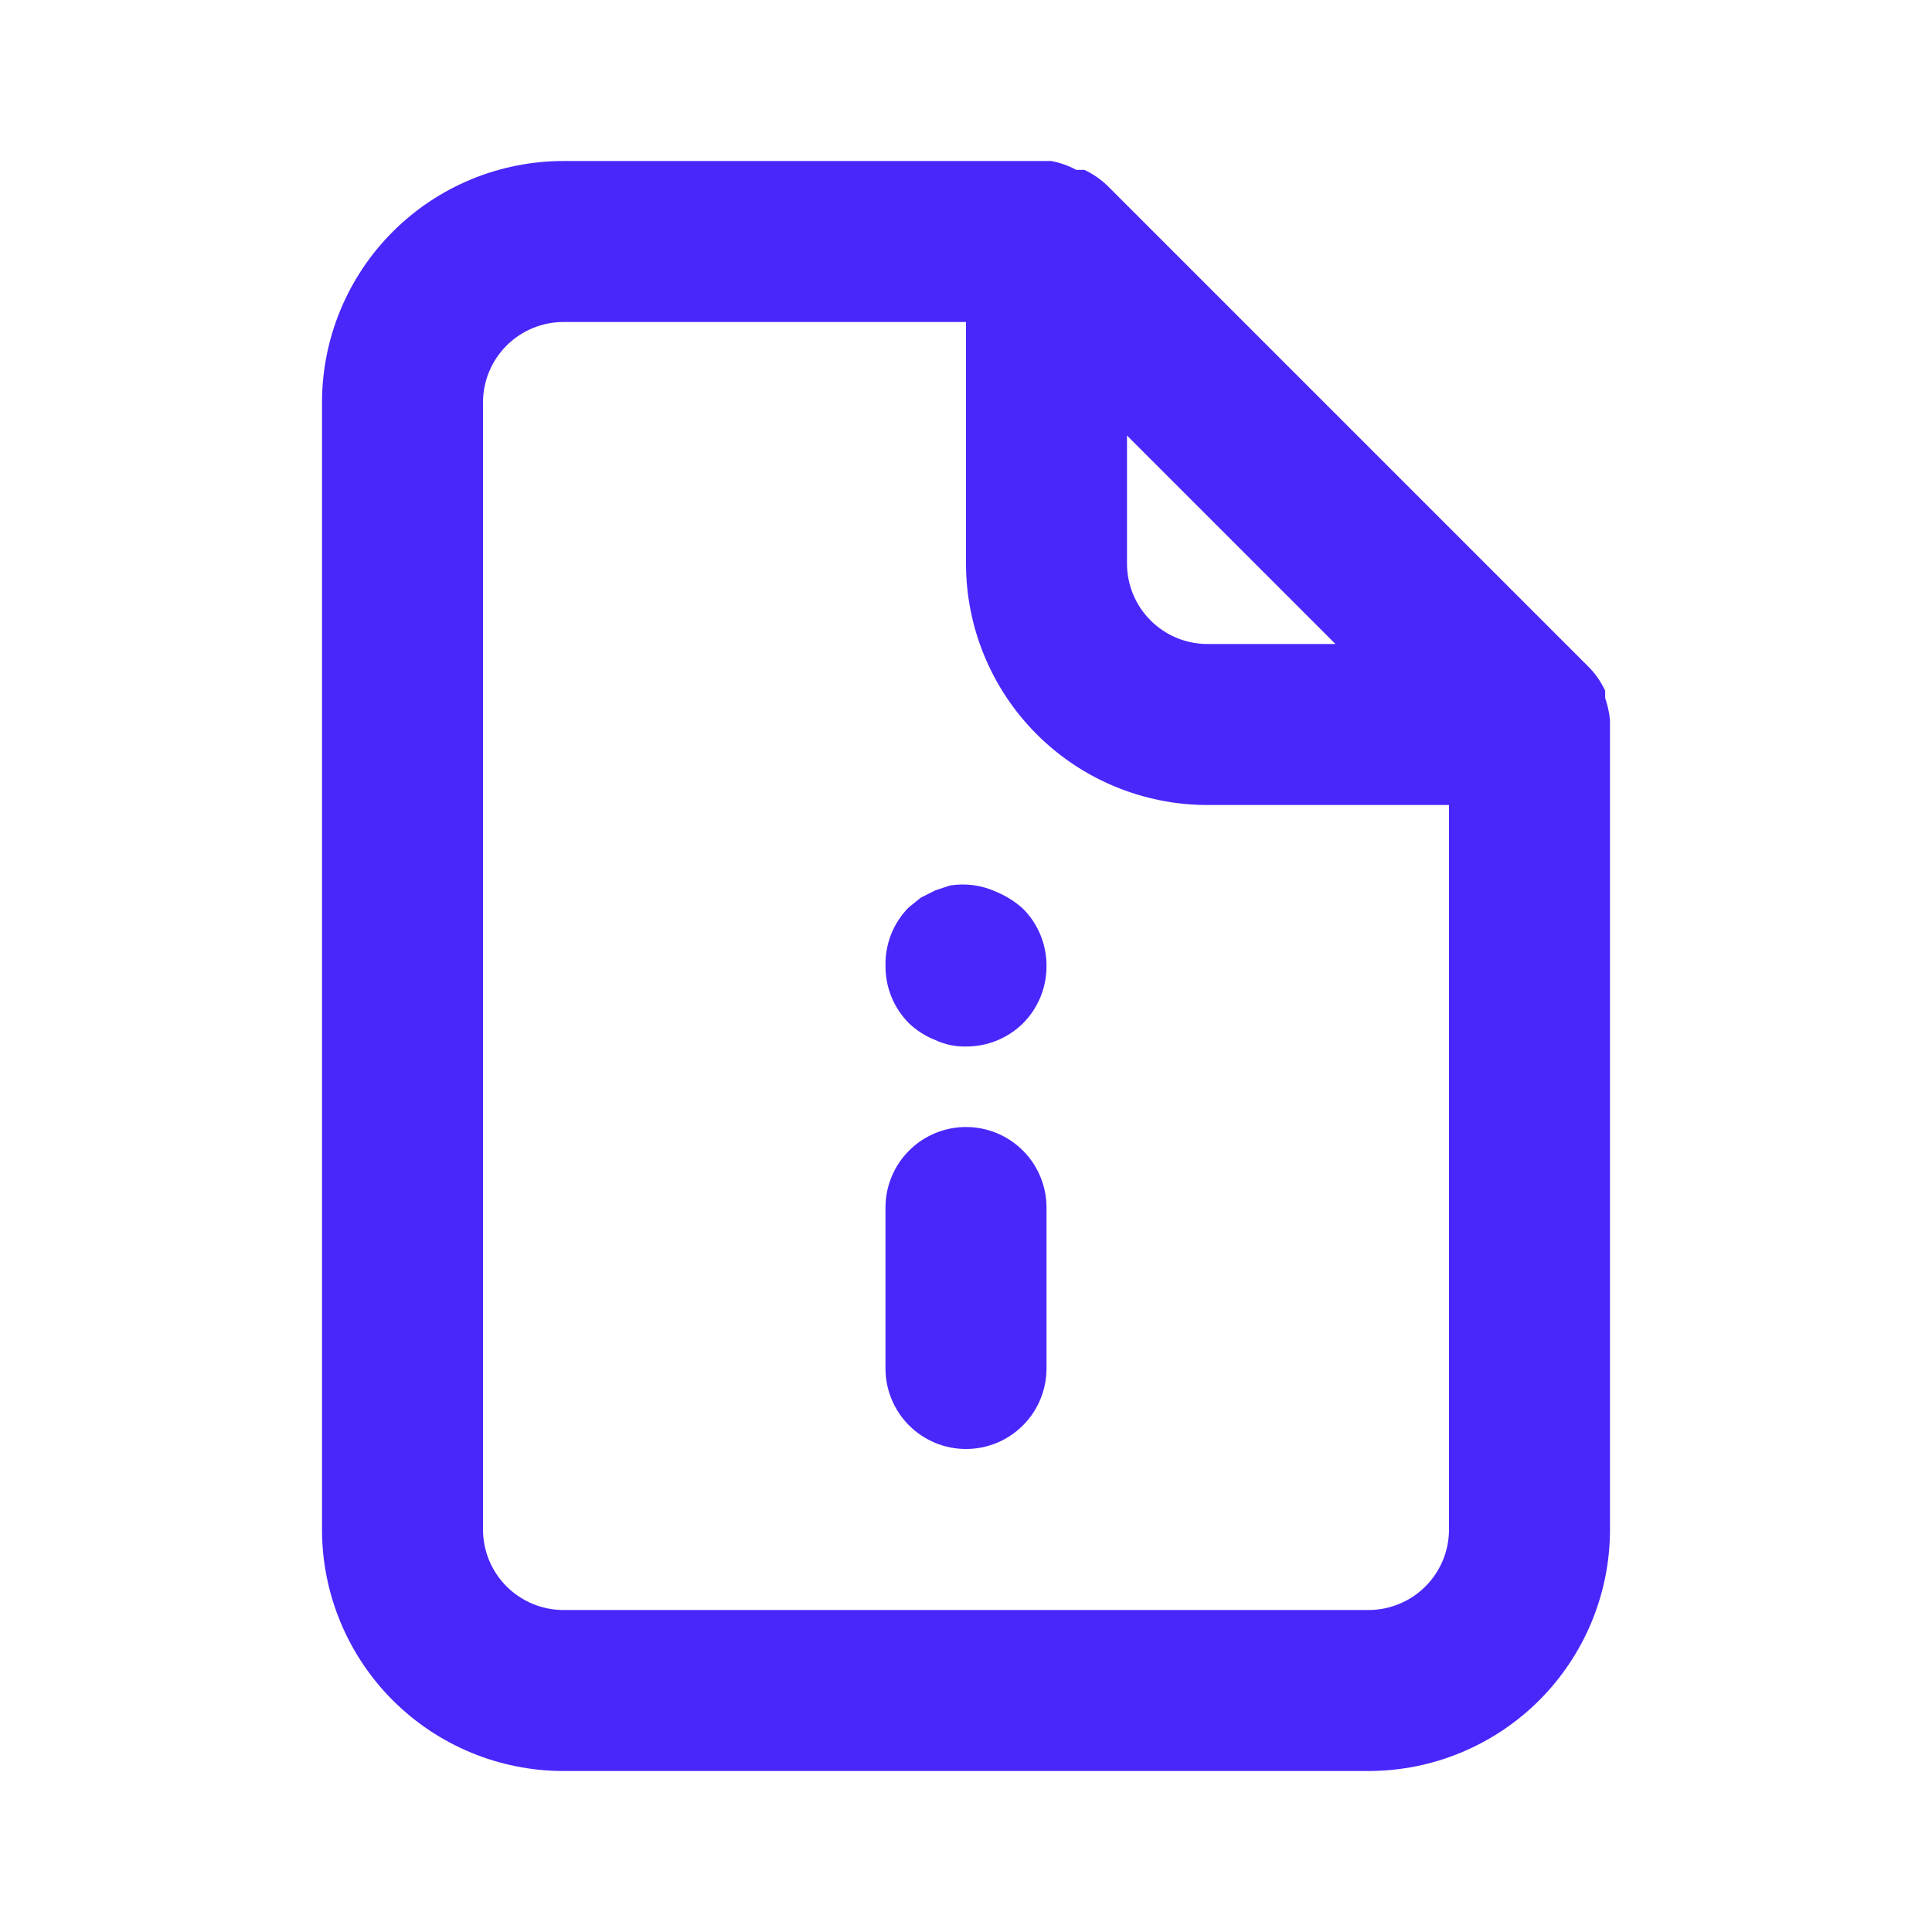 <?xml version="1.0" encoding="UTF-8"?> <svg xmlns="http://www.w3.org/2000/svg" width="100" height="100" viewBox="0 0 100 100" fill="none"> <path d="M50 58.334C48.895 58.334 47.835 58.773 47.054 59.554C46.272 60.335 45.833 61.395 45.833 62.5V70.834C45.833 71.939 46.272 72.998 47.054 73.78C47.835 74.561 48.895 75 50 75C51.105 75 52.165 74.561 52.946 73.78C53.728 72.998 54.167 71.939 54.167 70.834V62.5C54.167 61.395 53.728 60.335 52.946 59.554C52.165 58.773 51.105 58.334 50 58.334ZM51.583 46.167C50.829 45.817 49.987 45.701 49.167 45.834L48.417 46.084L47.667 46.459L47.042 46.959C46.645 47.358 46.334 47.833 46.126 48.356C45.919 48.879 45.819 49.438 45.833 50C45.83 50.548 45.935 51.092 46.143 51.6C46.35 52.107 46.656 52.569 47.042 52.959C47.438 53.338 47.905 53.635 48.417 53.834C48.911 54.067 49.453 54.181 50 54.167C50.548 54.17 51.092 54.065 51.6 53.858C52.107 53.65 52.569 53.345 52.958 52.959C53.344 52.569 53.65 52.107 53.857 51.6C54.065 51.092 54.17 50.548 54.167 50C54.17 49.452 54.065 48.908 53.857 48.401C53.65 47.893 53.344 47.431 52.958 47.042C52.553 46.674 52.088 46.378 51.583 46.167ZM83.333 37.25C83.29 36.867 83.206 36.49 83.083 36.125V35.75C82.883 35.322 82.616 34.928 82.292 34.584L57.292 9.584C56.947 9.259 56.553 8.992 56.125 8.792H55.708C55.303 8.575 54.868 8.421 54.417 8.334H29.167C25.851 8.334 22.672 9.65 20.328 11.995C17.984 14.339 16.667 17.518 16.667 20.834V79.167C16.667 82.482 17.984 85.662 20.328 88.006C22.672 90.35 25.851 91.667 29.167 91.667H70.833C74.148 91.667 77.328 90.35 79.672 88.006C82.016 85.662 83.333 82.482 83.333 79.167V37.5C83.333 37.5 83.333 37.5 83.333 37.25ZM58.333 22.542L69.125 33.334H62.5C61.395 33.334 60.335 32.895 59.554 32.113C58.772 31.332 58.333 30.272 58.333 29.167V22.542ZM75 79.167C75 80.272 74.561 81.332 73.78 82.113C72.998 82.894 71.938 83.334 70.833 83.334H29.167C28.062 83.334 27.002 82.894 26.22 82.113C25.439 81.332 25 80.272 25 79.167V20.834C25 19.728 25.439 18.669 26.22 17.887C27.002 17.106 28.062 16.667 29.167 16.667H50V29.167C50 32.482 51.317 35.661 53.661 38.006C56.005 40.35 59.185 41.667 62.5 41.667H75V79.167Z" fill="#4927FA"></path> </svg> 